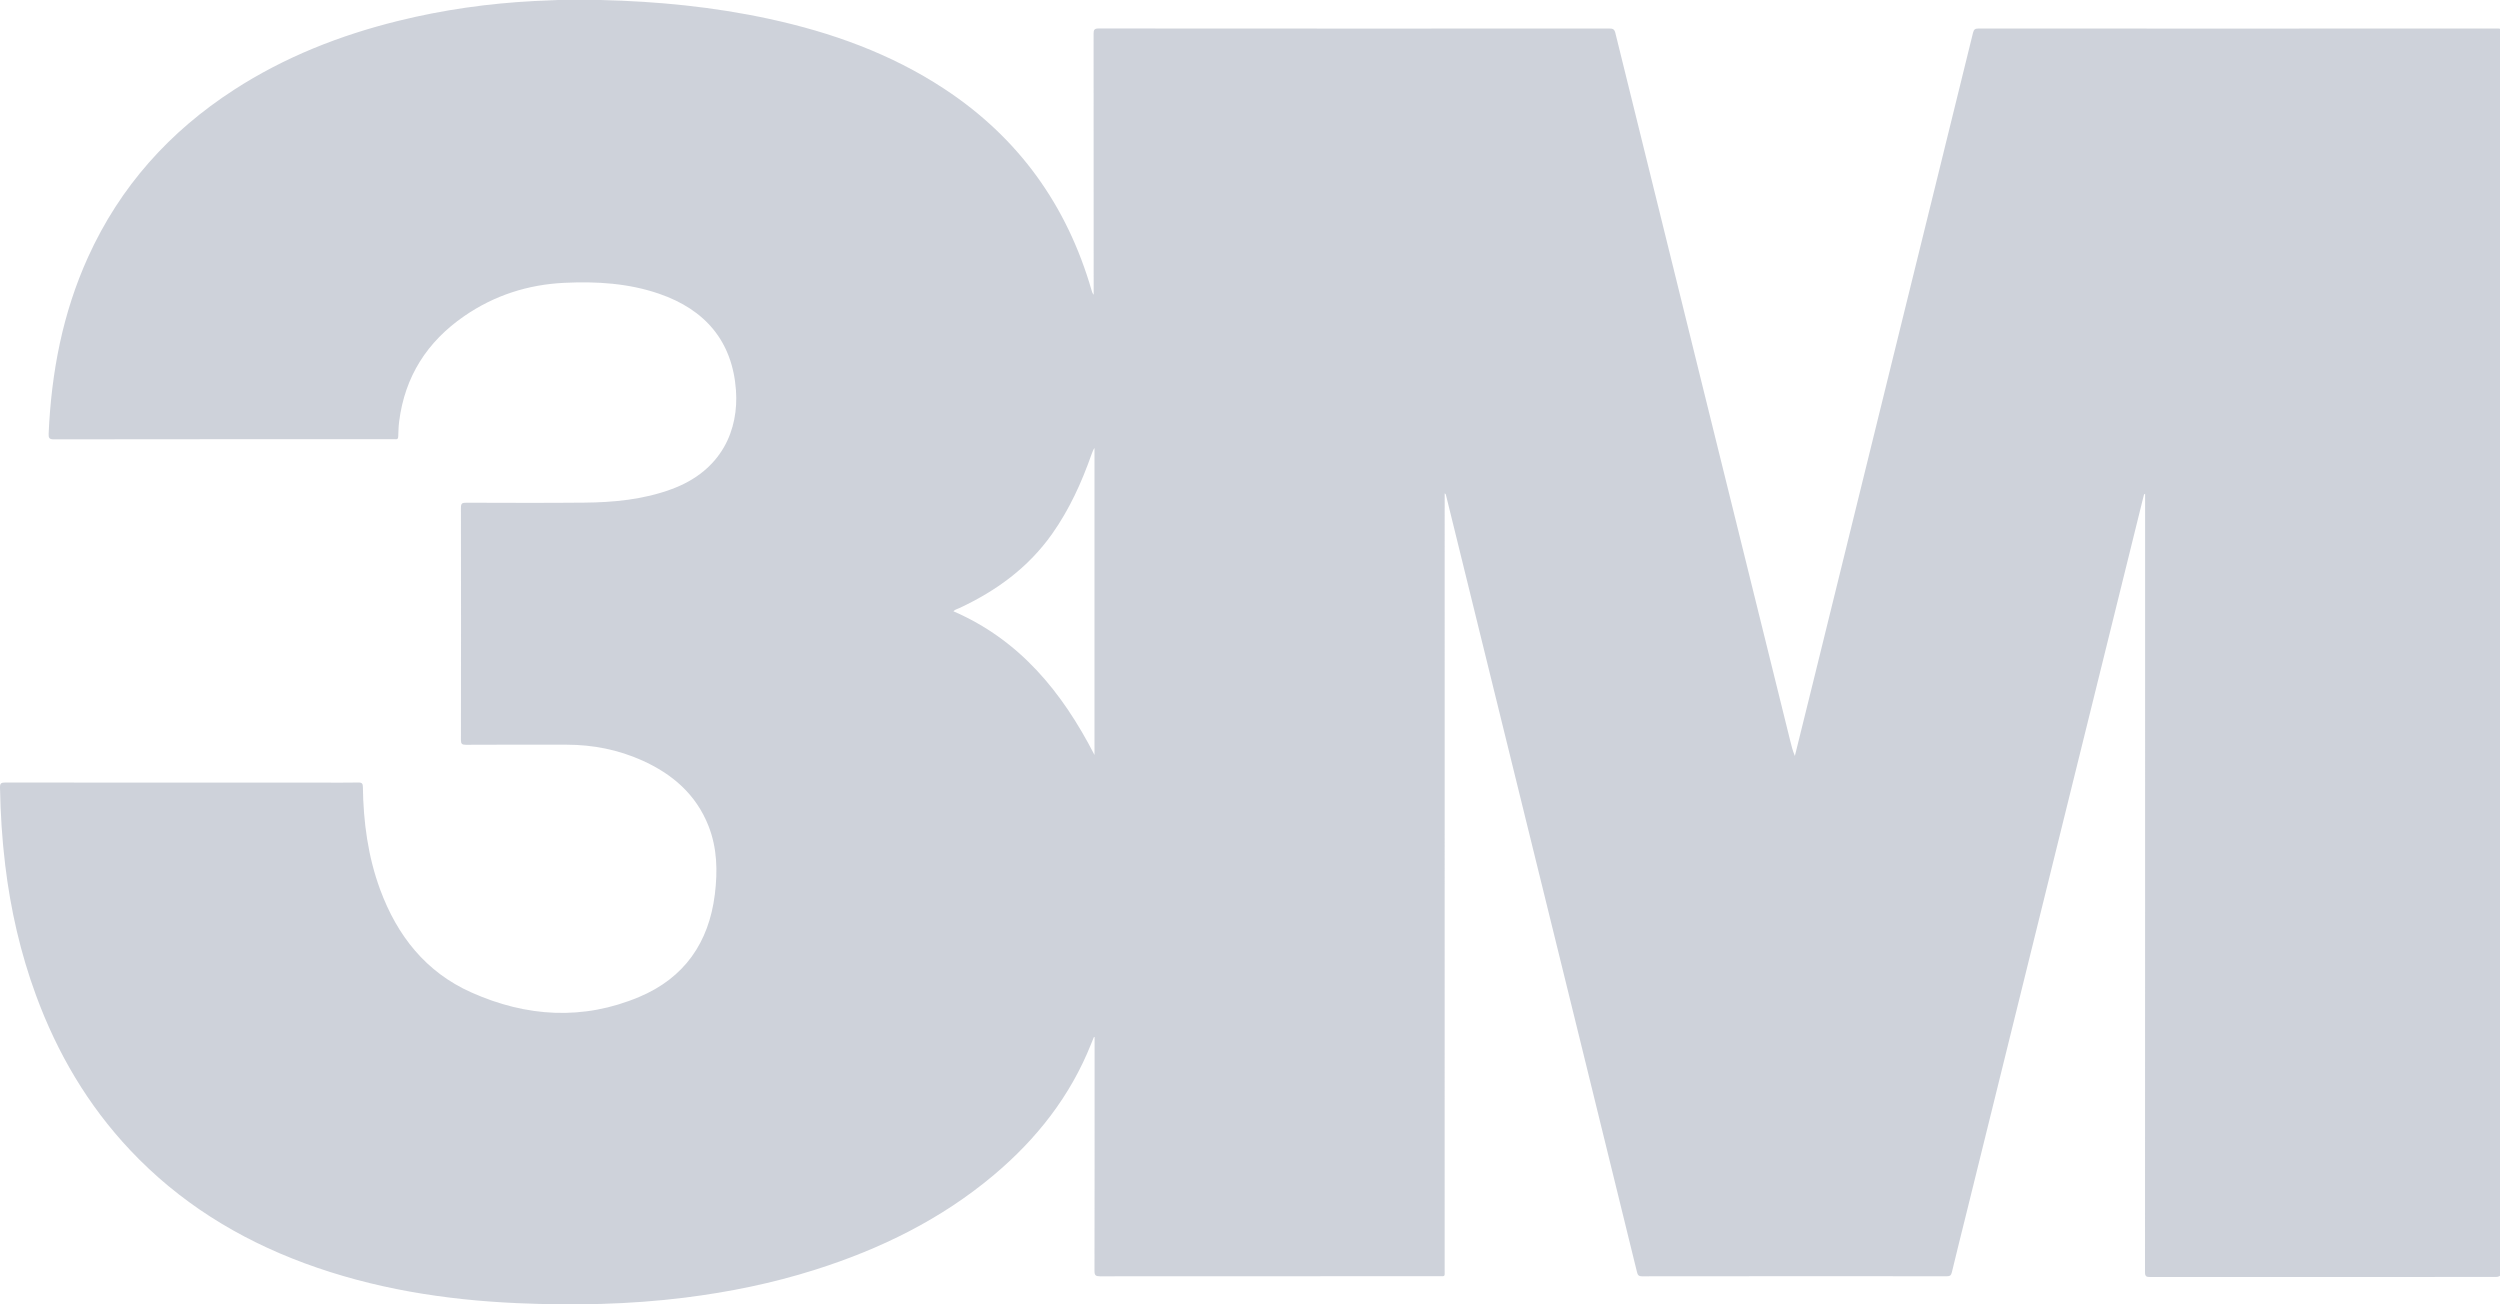 <svg width="92" height="48" viewBox="0 0 92 48" fill="none" xmlns="http://www.w3.org/2000/svg">
<g clip-path="url(#clip0_316_23601)">
<g clip-path="url(#clip1_316_23601)">
<path d="M92.082 1.234C92.082 1.106 92.068 1.049 91.912 1.049C85.545 1.053 79.178 1.053 72.811 1.05C72.689 1.05 72.639 1.076 72.607 1.206C71.786 4.556 70.957 7.904 70.132 11.253C68.98 15.932 67.829 20.611 66.676 25.291C66.469 26.134 66.26 26.976 66.051 27.819C65.97 27.627 65.922 27.432 65.874 27.236C63.729 18.562 61.584 9.888 59.445 1.213C59.411 1.078 59.357 1.05 59.229 1.05C52.964 1.053 46.7 1.053 40.435 1.048C40.268 1.048 40.244 1.098 40.244 1.248C40.248 4.386 40.247 7.524 40.247 10.662V10.847C40.202 10.794 40.186 10.738 40.17 10.683C39.265 7.554 37.48 5.065 34.749 3.269C32.776 1.971 30.593 1.19 28.298 0.693C26.258 0.251 24.19 0.05 22.106 0H20.543C20.254 0.012 19.965 0.022 19.676 0.037C17.98 0.124 16.305 0.36 14.656 0.768C12.509 1.298 10.473 2.099 8.611 3.305C6.235 4.842 4.419 6.869 3.245 9.452C2.305 11.519 1.889 13.704 1.79 15.96C1.783 16.119 1.813 16.168 1.985 16.168C6.144 16.162 10.302 16.163 14.46 16.163C14.49 16.163 14.521 16.16 14.551 16.164C14.63 16.173 14.652 16.138 14.655 16.062C14.661 15.875 14.666 15.688 14.69 15.503C14.9 13.853 15.72 12.574 17.081 11.635C18.189 10.87 19.426 10.472 20.768 10.408C21.956 10.351 23.133 10.422 24.267 10.814C25.954 11.397 26.95 12.56 27.083 14.352C27.191 15.809 26.571 17.317 24.717 18C23.677 18.384 22.594 18.487 21.499 18.497C20.051 18.511 18.602 18.504 17.154 18.5C17.009 18.499 16.962 18.526 16.962 18.683C16.967 21.532 16.967 24.381 16.962 27.23C16.962 27.373 17 27.408 17.141 27.408C18.384 27.402 19.627 27.402 20.87 27.405C21.829 27.408 22.752 27.591 23.628 27.983C24.74 28.481 25.613 29.231 26.071 30.39C26.394 31.207 26.412 32.058 26.306 32.915C26.086 34.69 25.183 35.988 23.524 36.687C21.452 37.559 19.372 37.426 17.348 36.523C15.669 35.775 14.617 34.434 13.99 32.738C13.541 31.522 13.373 30.256 13.354 28.967C13.352 28.836 13.324 28.794 13.185 28.797C12.732 28.806 12.28 28.8 11.827 28.8C7.947 28.8 4.066 28.802 0.185 28.797C0.035 28.797 -0.003 28.832 3.006e-05 28.985C0.018 29.937 0.076 30.885 0.191 31.831C0.388 33.472 0.754 35.075 1.325 36.627C2.106 38.752 3.231 40.671 4.79 42.325C6.587 44.233 8.753 45.578 11.202 46.485C13.737 47.423 16.37 47.84 19.058 47.957C21.11 48.046 23.159 48.008 25.201 47.753C26.825 47.55 28.422 47.225 29.982 46.731C32.393 45.969 34.63 44.875 36.575 43.238C38.149 41.913 39.389 40.339 40.154 38.414C40.188 38.329 40.223 38.245 40.257 38.16C40.265 38.162 40.273 38.164 40.281 38.167V38.364C40.281 41.164 40.283 43.965 40.277 46.766C40.276 46.935 40.324 46.968 40.484 46.968C44.63 46.964 48.776 46.965 52.922 46.964C53.2 46.964 53.163 46.999 53.163 46.726C53.164 37.275 53.164 27.825 53.164 18.375V18.156C53.197 18.172 53.204 18.188 53.208 18.203C53.745 20.386 54.281 22.568 54.818 24.75C55.971 29.436 57.124 34.121 58.276 38.806C58.932 41.473 59.586 44.14 60.24 46.807C60.265 46.908 60.292 46.968 60.423 46.968C64.165 46.963 67.907 46.964 71.648 46.966C71.76 46.966 71.801 46.932 71.828 46.822C71.995 46.121 72.172 45.422 72.345 44.722C73.439 40.294 74.532 35.867 75.626 31.439C76.712 27.047 77.798 22.654 78.883 18.262C78.892 18.226 78.89 18.183 78.94 18.173C78.94 27.724 78.941 37.27 78.936 46.817C78.936 46.983 78.996 46.994 79.132 46.994C83.369 46.991 87.606 46.992 91.842 46.992C91.999 46.992 92.078 46.912 92.078 46.752C92.078 34.133 92.078 21.515 92.078 8.896C92.078 6.342 92.077 3.788 92.08 1.234L92.082 1.234ZM40.277 27.782C39.083 25.461 37.524 23.551 35.085 22.495C35.139 22.433 35.228 22.413 35.305 22.377C36.661 21.746 37.837 20.89 38.711 19.657C39.353 18.752 39.805 17.753 40.172 16.711C40.2 16.634 40.228 16.557 40.277 16.484V27.782V27.782Z" fill="#848FA3" fill-opacity="0.4"/>
</g>
</g>
<defs>
<clipPath id="clip0_316_23601">
<rect width="92" height="48" fill="white"/>
</clipPath>
<clipPath id="clip1_316_23601">
<rect width="92.082" height="48" fill="white"/>
</clipPath>
</defs>
</svg>
